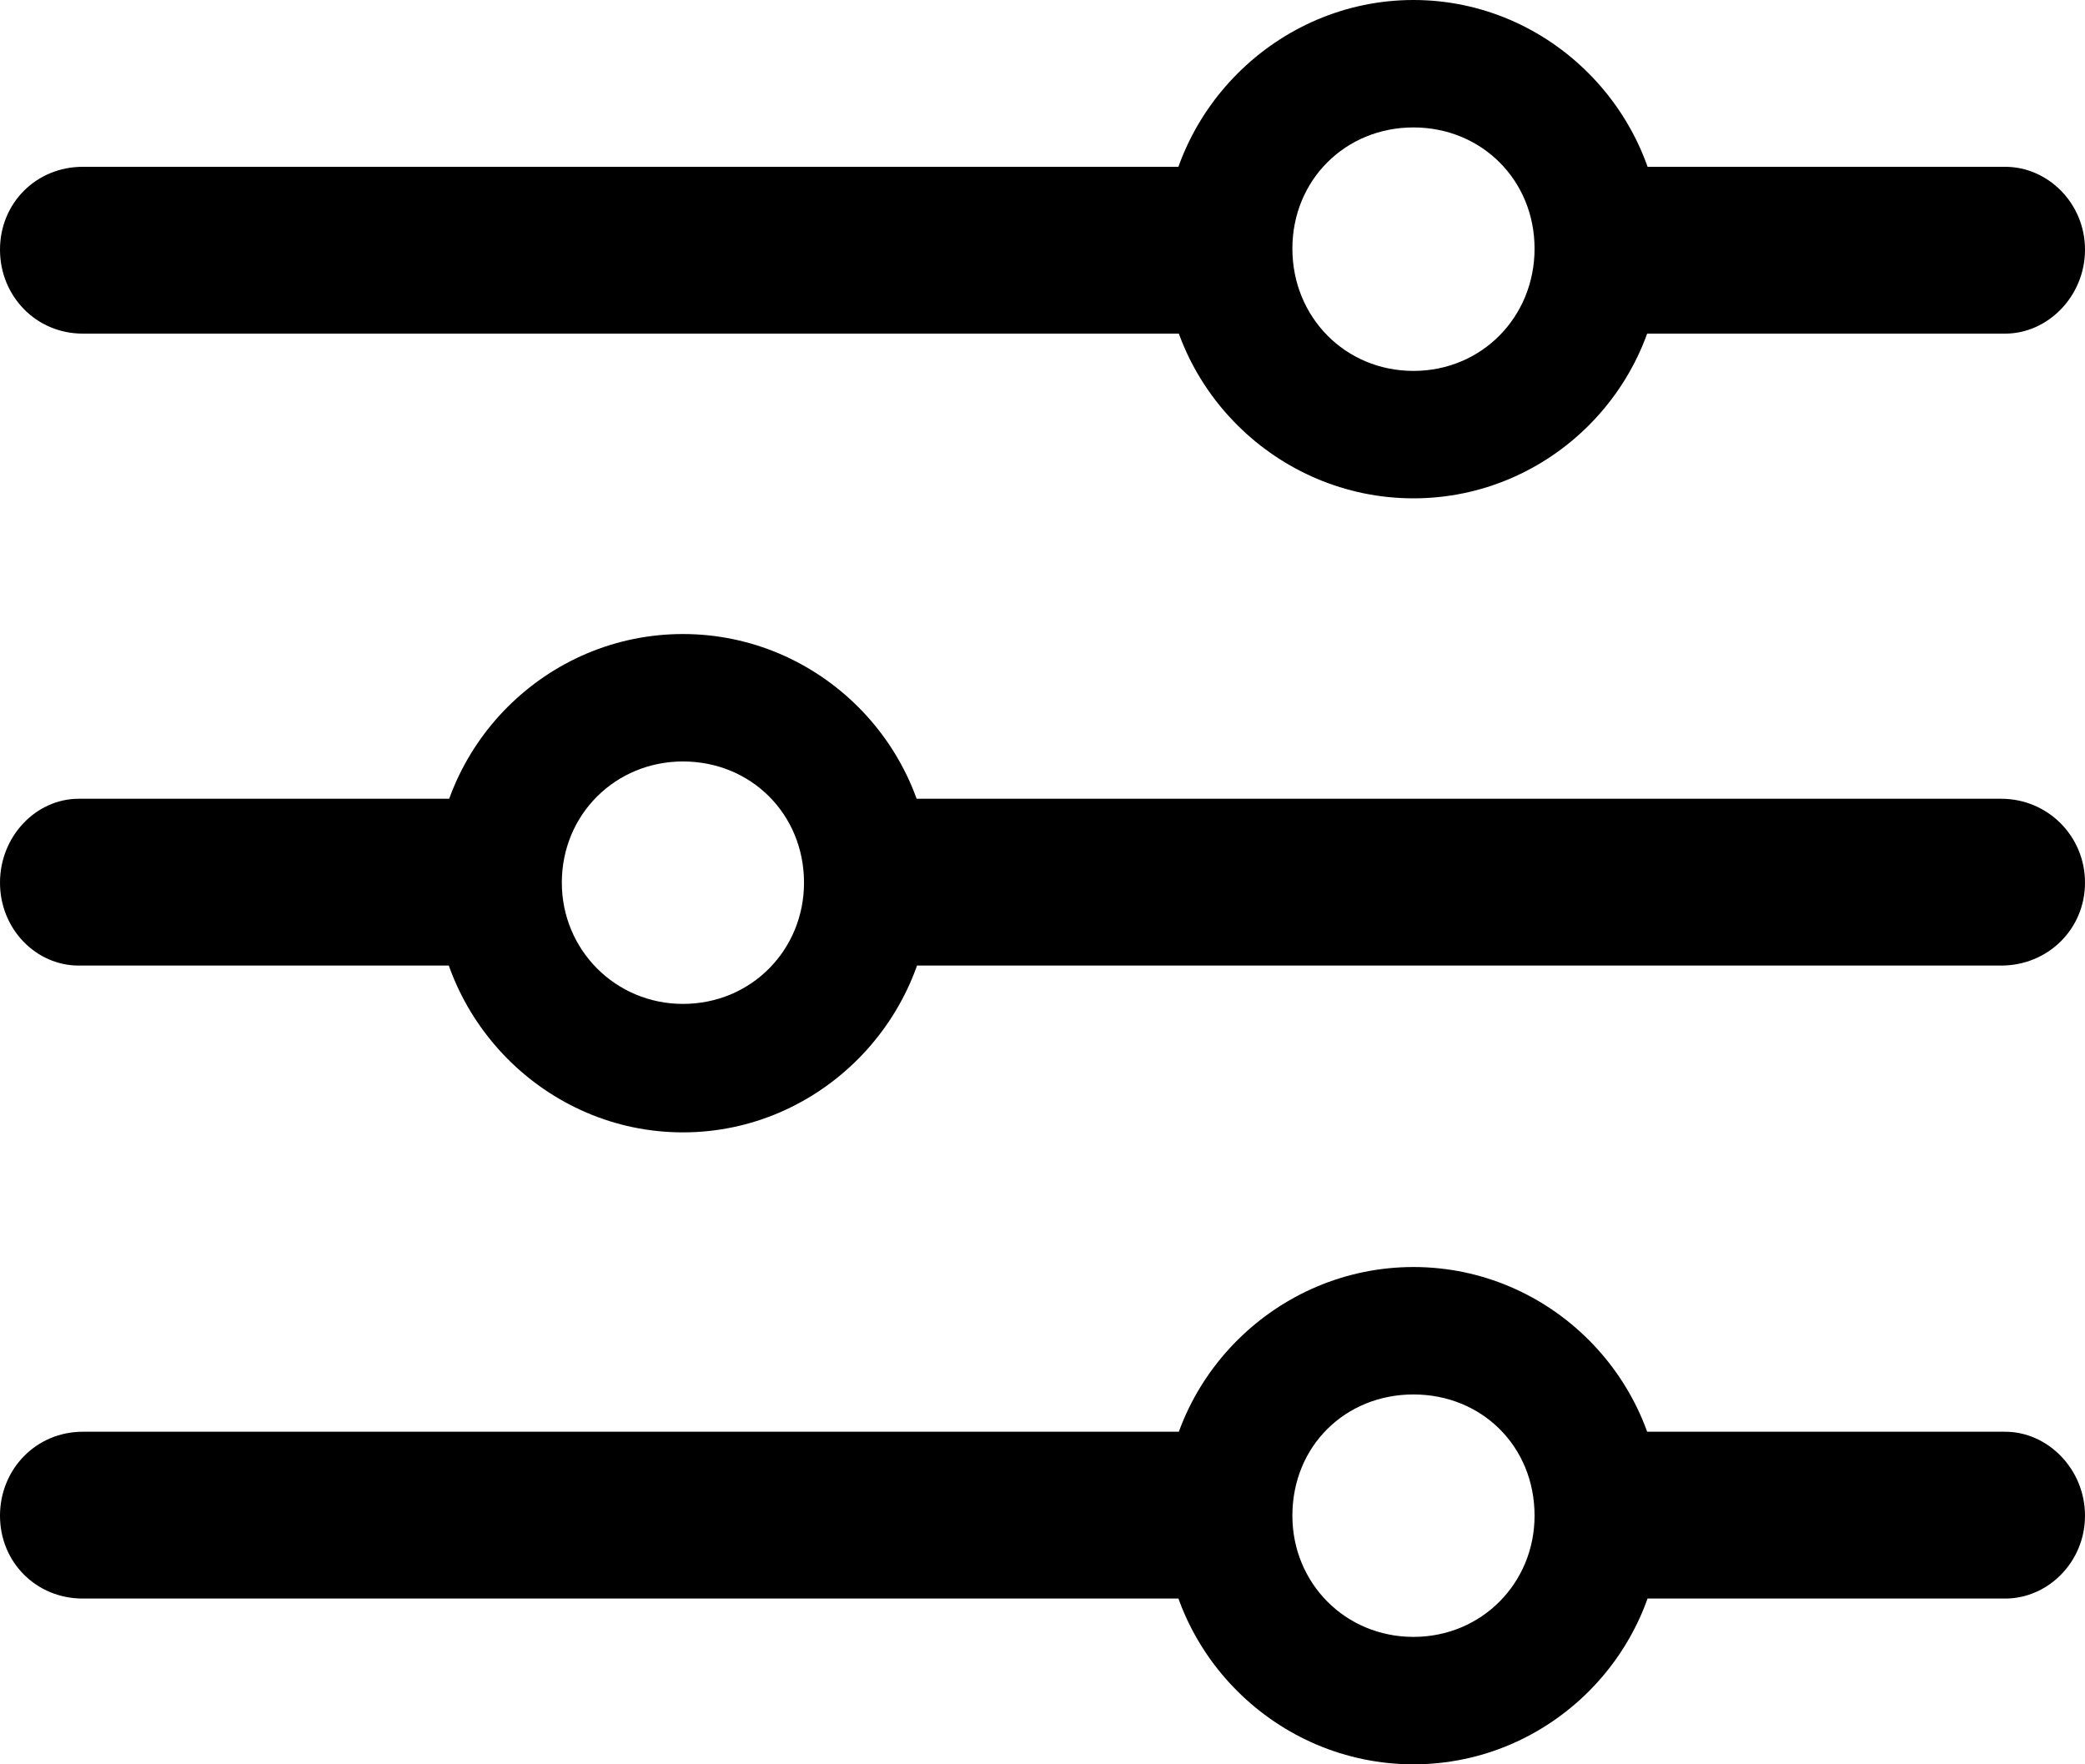 <?xml version="1.0" encoding="UTF-8"?> <svg xmlns="http://www.w3.org/2000/svg" width="26" height="22" viewBox="0 0 26 22" fill="none"><path d="M17.626 22C19.329 22 20.723 20.605 20.723 18.9C20.723 17.194 19.329 15.799 17.626 15.799C15.922 15.799 14.516 17.194 14.516 18.9C14.516 20.605 15.922 22 17.626 22ZM17.626 20.411C16.774 20.411 16.116 19.739 16.116 18.9C16.116 18.034 16.774 17.388 17.626 17.388C18.477 17.388 19.136 18.034 19.136 18.9C19.136 19.739 18.477 20.411 17.626 20.411ZM15.574 17.853H1.032C0.452 17.853 0 18.318 0 18.9C0 19.481 0.452 19.933 1.032 19.933H15.574V17.853ZM25.006 17.853H19.871V19.933H25.006C25.535 19.933 26 19.481 26 18.9C26 18.318 25.535 17.853 25.006 17.853ZM8.516 14.12C10.219 14.12 11.613 12.712 11.613 11.006C11.613 9.301 10.219 7.906 8.516 7.906C6.813 7.906 5.419 9.301 5.419 11.006C5.419 12.712 6.813 14.12 8.516 14.12ZM8.516 12.518C7.677 12.518 7.006 11.846 7.006 11.006C7.006 10.154 7.677 9.495 8.516 9.495C9.368 9.495 10.026 10.154 10.026 11.006C10.026 11.846 9.368 12.518 8.516 12.518ZM0.981 9.96C0.452 9.96 0 10.425 0 11.006C0 11.588 0.452 12.04 0.981 12.04H6.297V9.96H0.981ZM24.955 9.96H10.568V12.04H24.955C25.535 12.04 26 11.588 26 11.006C26 10.425 25.535 9.96 24.955 9.96ZM17.626 6.214C19.329 6.214 20.723 4.819 20.723 3.113C20.723 1.408 19.329 0 17.626 0C15.922 0 14.516 1.408 14.516 3.113C14.516 4.819 15.922 6.214 17.626 6.214ZM17.626 4.625C16.774 4.625 16.116 3.953 16.116 3.1C16.116 2.248 16.774 1.589 17.626 1.589C18.477 1.589 19.136 2.248 19.136 3.1C19.136 3.953 18.477 4.625 17.626 4.625ZM15.639 2.08H1.032C0.452 2.08 0 2.532 0 3.113C0 3.695 0.452 4.16 1.032 4.16H15.639V2.08ZM25.006 2.08H19.69V4.16H25.006C25.535 4.16 26 3.695 26 3.113C26 2.532 25.535 2.08 25.006 2.08Z" fill="black"></path></svg> 